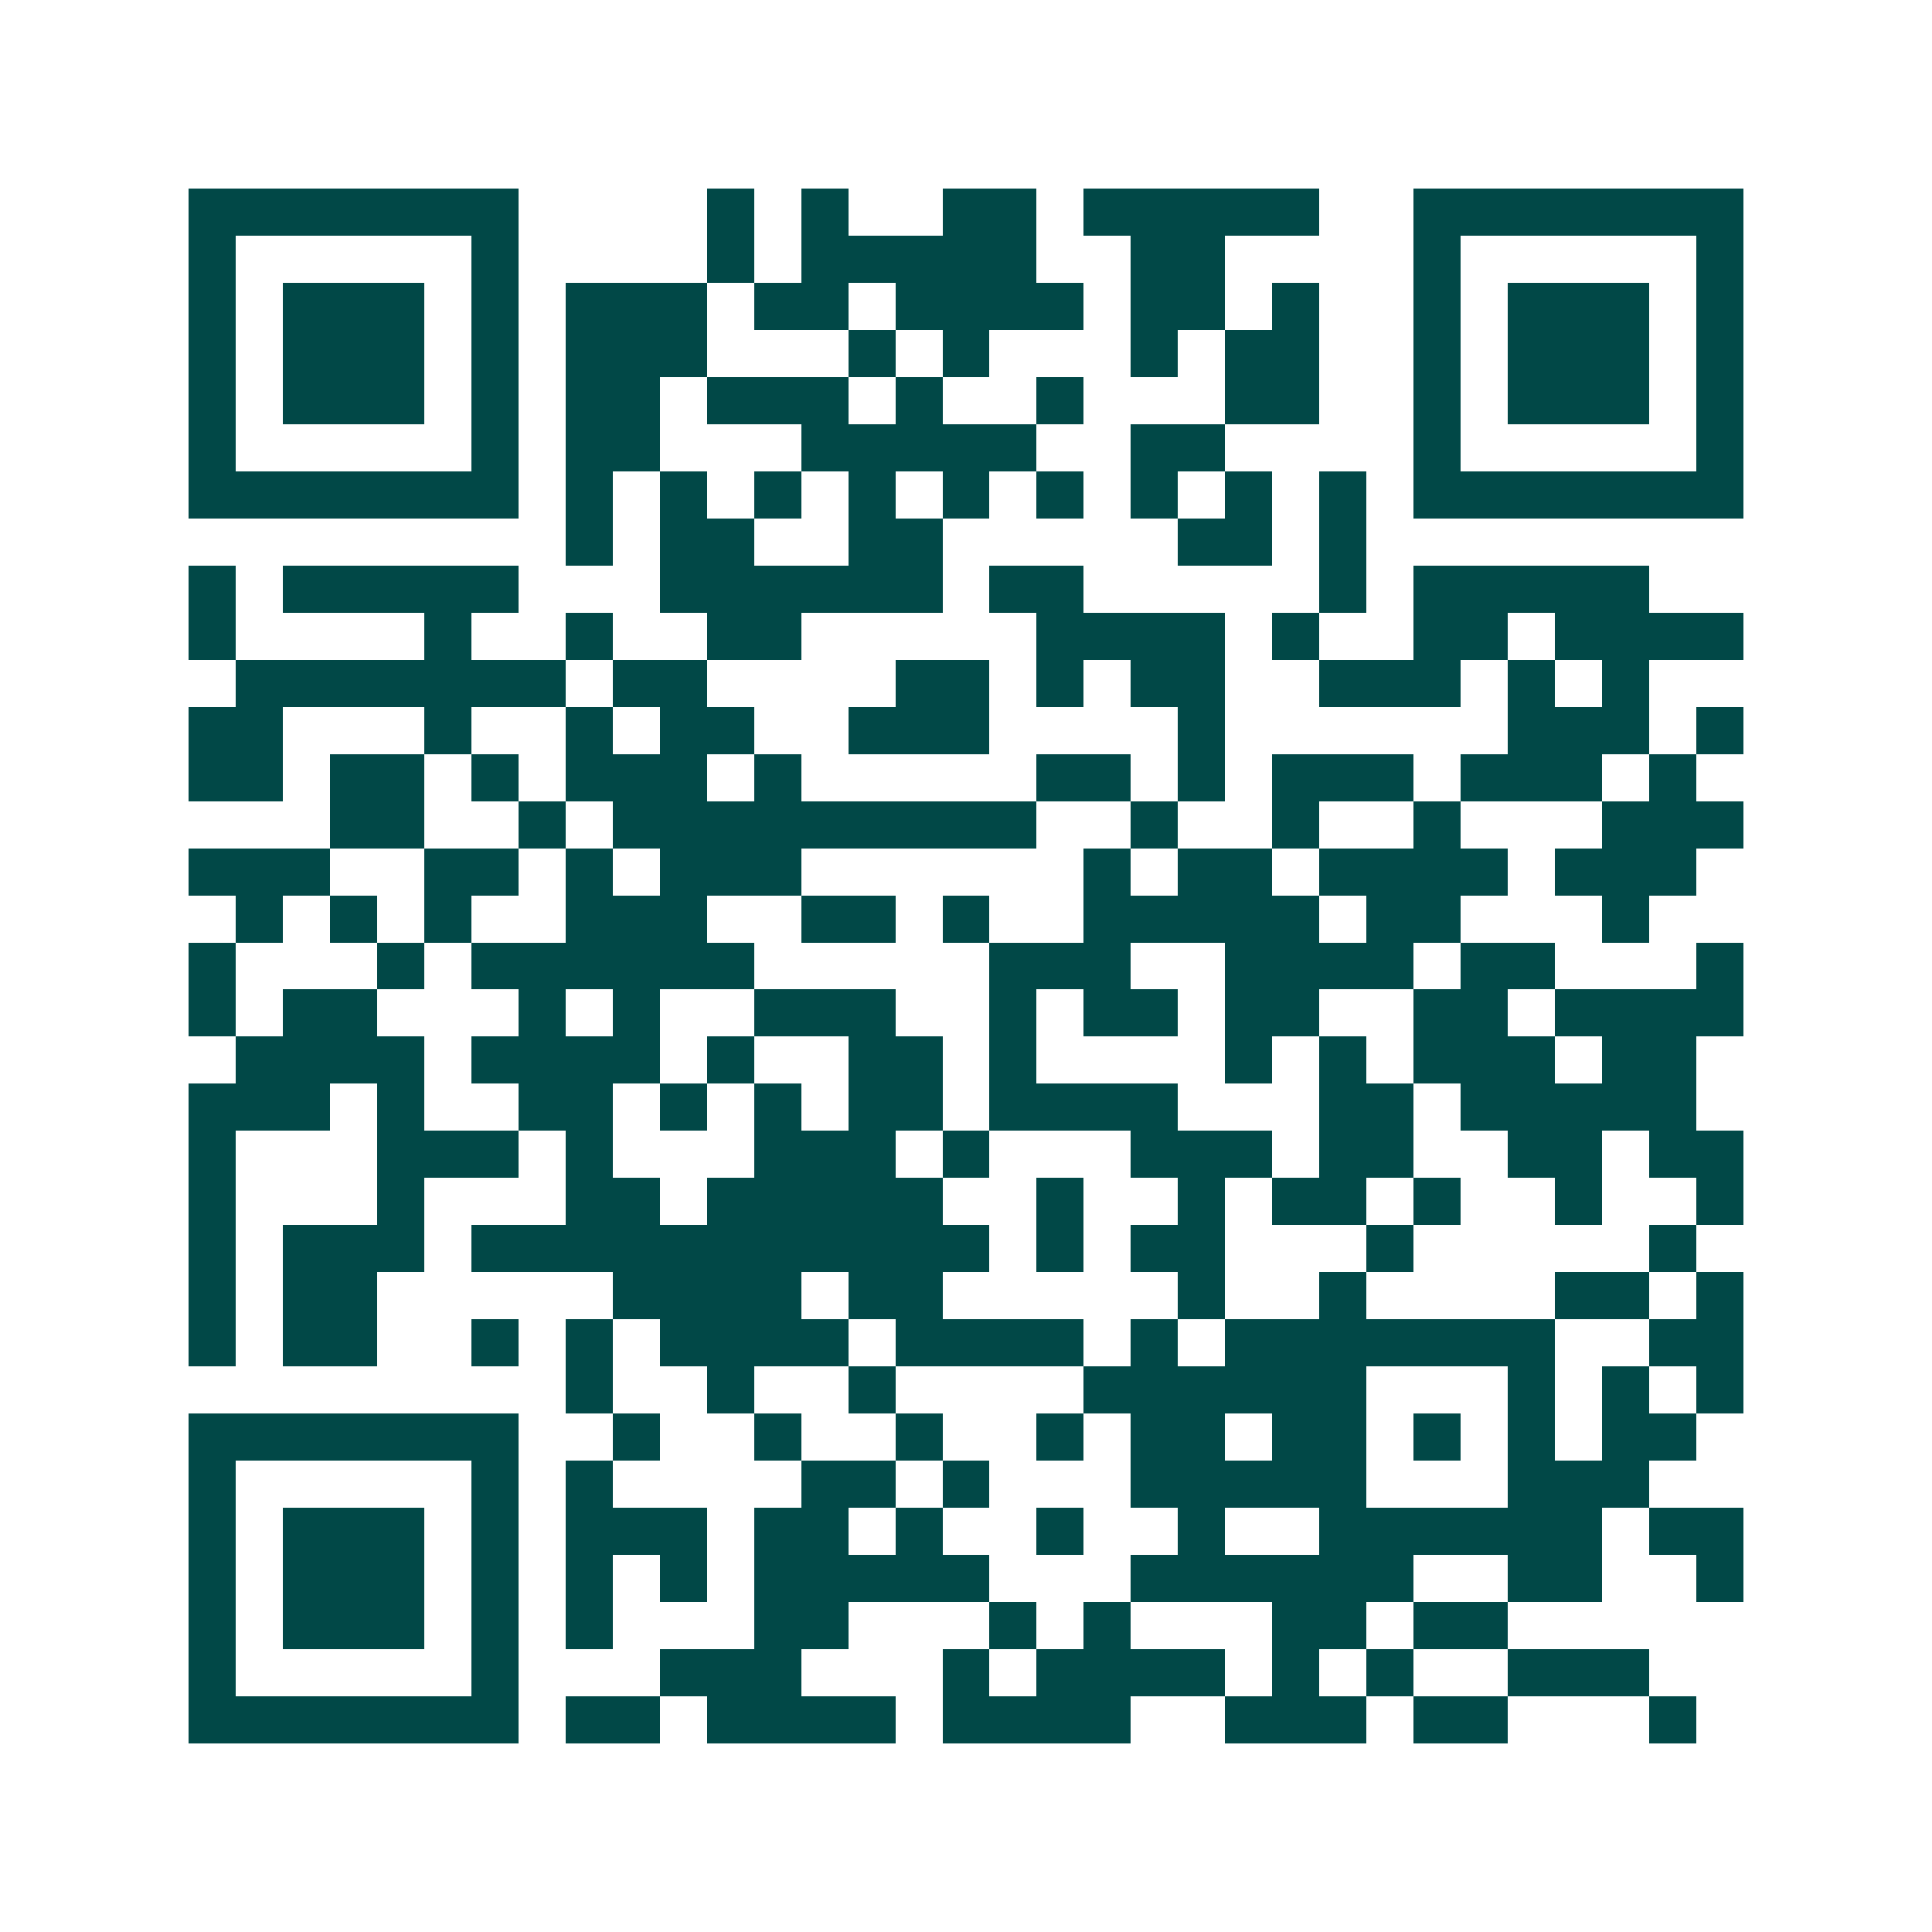 <svg xmlns="http://www.w3.org/2000/svg" width="200" height="200" viewBox="0 0 41 41" shape-rendering="crispEdges"><path fill="#ffffff" d="M0 0h41v41H0z"/><path stroke="#014847" d="M4 4.5h7m4 0h1m1 0h1m2 0h2m1 0h5m2 0h7M4 5.5h1m5 0h1m4 0h1m1 0h5m2 0h2m4 0h1m5 0h1M4 6.5h1m1 0h3m1 0h1m1 0h3m1 0h2m1 0h4m1 0h2m1 0h1m2 0h1m1 0h3m1 0h1M4 7.5h1m1 0h3m1 0h1m1 0h3m3 0h1m1 0h1m3 0h1m1 0h2m2 0h1m1 0h3m1 0h1M4 8.5h1m1 0h3m1 0h1m1 0h2m1 0h3m1 0h1m2 0h1m3 0h2m2 0h1m1 0h3m1 0h1M4 9.5h1m5 0h1m1 0h2m3 0h5m2 0h2m4 0h1m5 0h1M4 10.5h7m1 0h1m1 0h1m1 0h1m1 0h1m1 0h1m1 0h1m1 0h1m1 0h1m1 0h1m1 0h7M12 11.5h1m1 0h2m2 0h2m5 0h2m1 0h1M4 12.5h1m1 0h5m3 0h6m1 0h2m5 0h1m1 0h5M4 13.5h1m4 0h1m2 0h1m2 0h2m5 0h4m1 0h1m2 0h2m1 0h4M5 14.5h7m1 0h2m4 0h2m1 0h1m1 0h2m2 0h3m1 0h1m1 0h1M4 15.5h2m3 0h1m2 0h1m1 0h2m2 0h3m4 0h1m6 0h3m1 0h1M4 16.5h2m1 0h2m1 0h1m1 0h3m1 0h1m5 0h2m1 0h1m1 0h3m1 0h3m1 0h1M7 17.5h2m2 0h1m1 0h9m2 0h1m2 0h1m2 0h1m3 0h3M4 18.5h3m2 0h2m1 0h1m1 0h3m6 0h1m1 0h2m1 0h4m1 0h3M5 19.5h1m1 0h1m1 0h1m2 0h3m2 0h2m1 0h1m2 0h5m1 0h2m3 0h1M4 20.5h1m3 0h1m1 0h6m5 0h3m2 0h4m1 0h2m3 0h1M4 21.5h1m1 0h2m3 0h1m1 0h1m2 0h3m2 0h1m1 0h2m1 0h2m2 0h2m1 0h4M5 22.5h4m1 0h4m1 0h1m2 0h2m1 0h1m4 0h1m1 0h1m1 0h3m1 0h2M4 23.5h3m1 0h1m2 0h2m1 0h1m1 0h1m1 0h2m1 0h4m3 0h2m1 0h5M4 24.5h1m3 0h3m1 0h1m3 0h3m1 0h1m3 0h3m1 0h2m2 0h2m1 0h2M4 25.5h1m3 0h1m3 0h2m1 0h5m2 0h1m2 0h1m1 0h2m1 0h1m2 0h1m2 0h1M4 26.5h1m1 0h3m1 0h11m1 0h1m1 0h2m3 0h1m5 0h1M4 27.5h1m1 0h2m5 0h4m1 0h2m5 0h1m2 0h1m4 0h2m1 0h1M4 28.5h1m1 0h2m2 0h1m1 0h1m1 0h4m1 0h4m1 0h1m1 0h7m2 0h2M12 29.5h1m2 0h1m2 0h1m4 0h6m3 0h1m1 0h1m1 0h1M4 30.5h7m2 0h1m2 0h1m2 0h1m2 0h1m1 0h2m1 0h2m1 0h1m1 0h1m1 0h2M4 31.5h1m5 0h1m1 0h1m4 0h2m1 0h1m3 0h5m3 0h3M4 32.5h1m1 0h3m1 0h1m1 0h3m1 0h2m1 0h1m2 0h1m2 0h1m2 0h6m1 0h2M4 33.5h1m1 0h3m1 0h1m1 0h1m1 0h1m1 0h5m3 0h6m2 0h2m2 0h1M4 34.5h1m1 0h3m1 0h1m1 0h1m3 0h2m3 0h1m1 0h1m3 0h2m1 0h2M4 35.5h1m5 0h1m3 0h3m3 0h1m1 0h4m1 0h1m1 0h1m2 0h3M4 36.5h7m1 0h2m1 0h4m1 0h4m2 0h3m1 0h2m3 0h1"/></svg>
